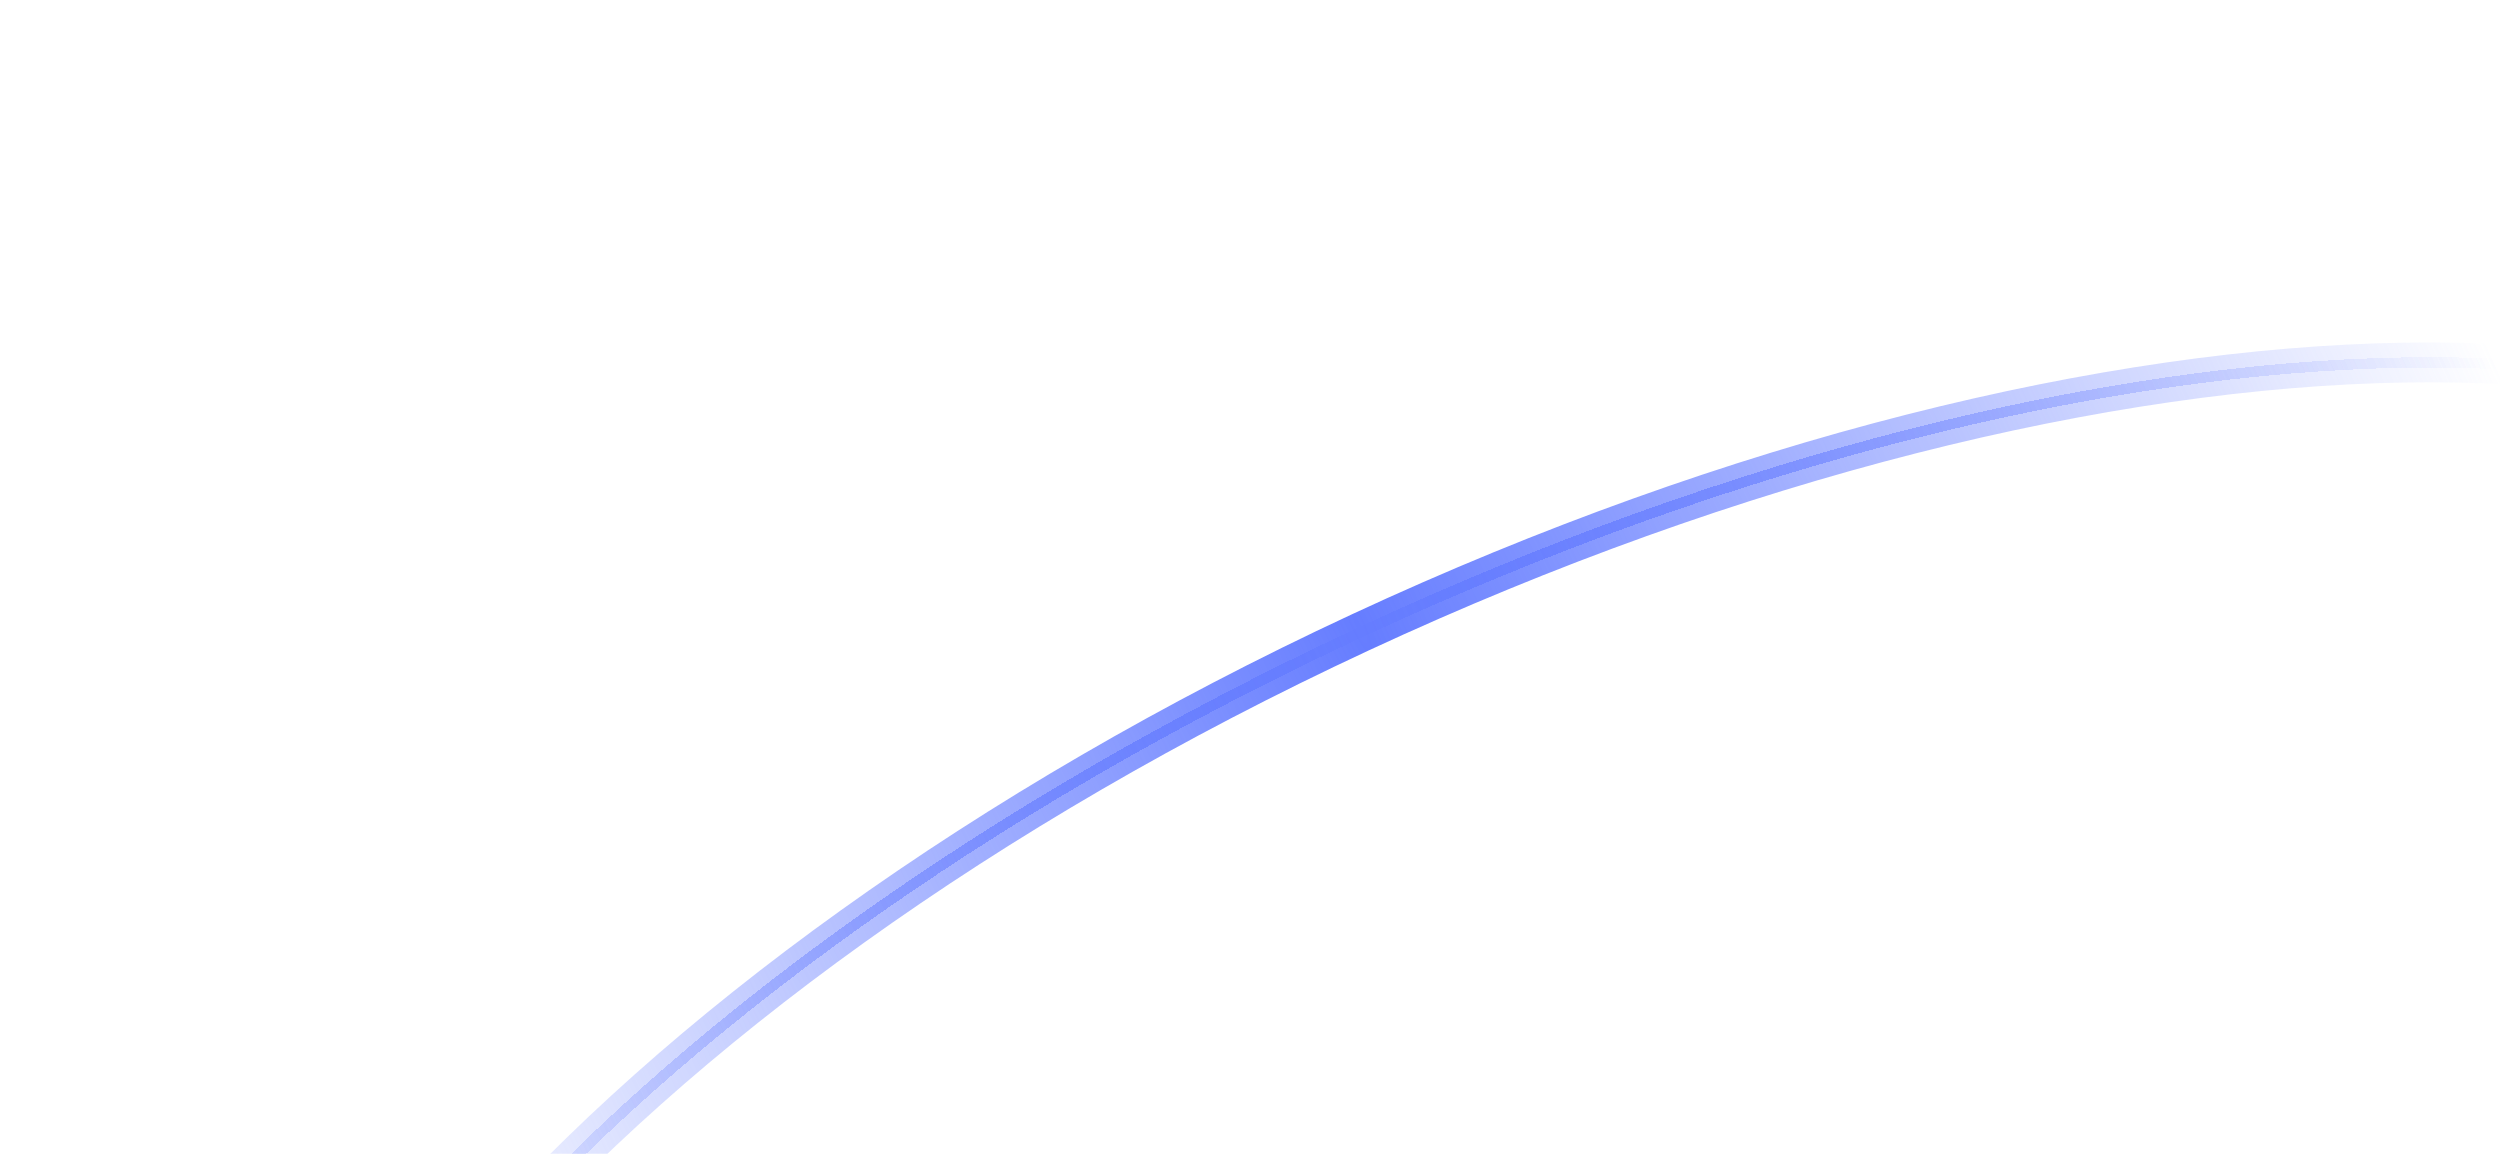 <svg width="1443" height="666" viewBox="0 0 1443 666" fill="none" xmlns="http://www.w3.org/2000/svg">
<g filter="url(#filter0_d_1122_1763)">
<path d="M1732.61 349.512C1642.85 156.482 1218.61 163.445 785.04 365.066C351.474 566.686 72.768 886.613 162.532 1079.64" stroke="url(#paint0_radial_1122_1763)" stroke-width="6" shape-rendering="crispEdges"/>
</g>
<g filter="url(#filter1_f_1122_1763)">
<path d="M1732.61 349.512C1642.85 156.482 1218.61 163.445 785.04 365.066C351.474 566.686 72.768 886.613 162.532 1079.64" stroke="url(#paint1_radial_1122_1763)" stroke-width="23"/>
</g>
<defs>
<filter id="filter0_d_1122_1763" x="138.723" y="202.174" width="1600.61" height="882.734" filterUnits="userSpaceOnUse" color-interpolation-filters="sRGB">
<feFlood flood-opacity="0" result="BackgroundImageFix"/>
<feColorMatrix in="SourceAlpha" type="matrix" values="0 0 0 0 0 0 0 0 0 0 0 0 0 0 0 0 0 0 127 0" result="hardAlpha"/>
<feOffset/>
<feGaussianBlur stdDeviation="2"/>
<feComposite in2="hardAlpha" operator="out"/>
<feColorMatrix type="matrix" values="0 0 0 0 0 0 0 0 0 0 0 0 0 0 0 0 0 0 0.25 0"/>
<feBlend mode="normal" in2="BackgroundImageFix" result="effect1_dropShadow_1122_1763"/>
<feBlend mode="normal" in="SourceGraphic" in2="effect1_dropShadow_1122_1763" result="shape"/>
</filter>
<filter id="filter1_f_1122_1763" x="122.524" y="185.974" width="1632.22" height="910.216" filterUnits="userSpaceOnUse" color-interpolation-filters="sRGB">
<feFlood flood-opacity="0" result="BackgroundImageFix"/>
<feBlend mode="normal" in="SourceGraphic" in2="BackgroundImageFix" result="shape"/>
<feGaussianBlur stdDeviation="5.85" result="effect1_foregroundBlur_1122_1763"/>
</filter>
<radialGradient id="paint0_radial_1122_1763" cx="0" cy="0" r="1" gradientUnits="userSpaceOnUse" gradientTransform="translate(785.04 365.066) rotate(65.06) scale(2986.97 664.923)">
<stop stop-color="#667DFF"/>
<stop offset="1" stop-color="#667DFF" stop-opacity="0"/>
</radialGradient>
<radialGradient id="paint1_radial_1122_1763" cx="0" cy="0" r="1" gradientUnits="userSpaceOnUse" gradientTransform="translate(785.04 365.066) rotate(65.06) scale(2986.97 664.923)">
<stop stop-color="#667DFF"/>
<stop offset="1" stop-color="#667DFF" stop-opacity="0"/>
</radialGradient>
</defs>
</svg>
